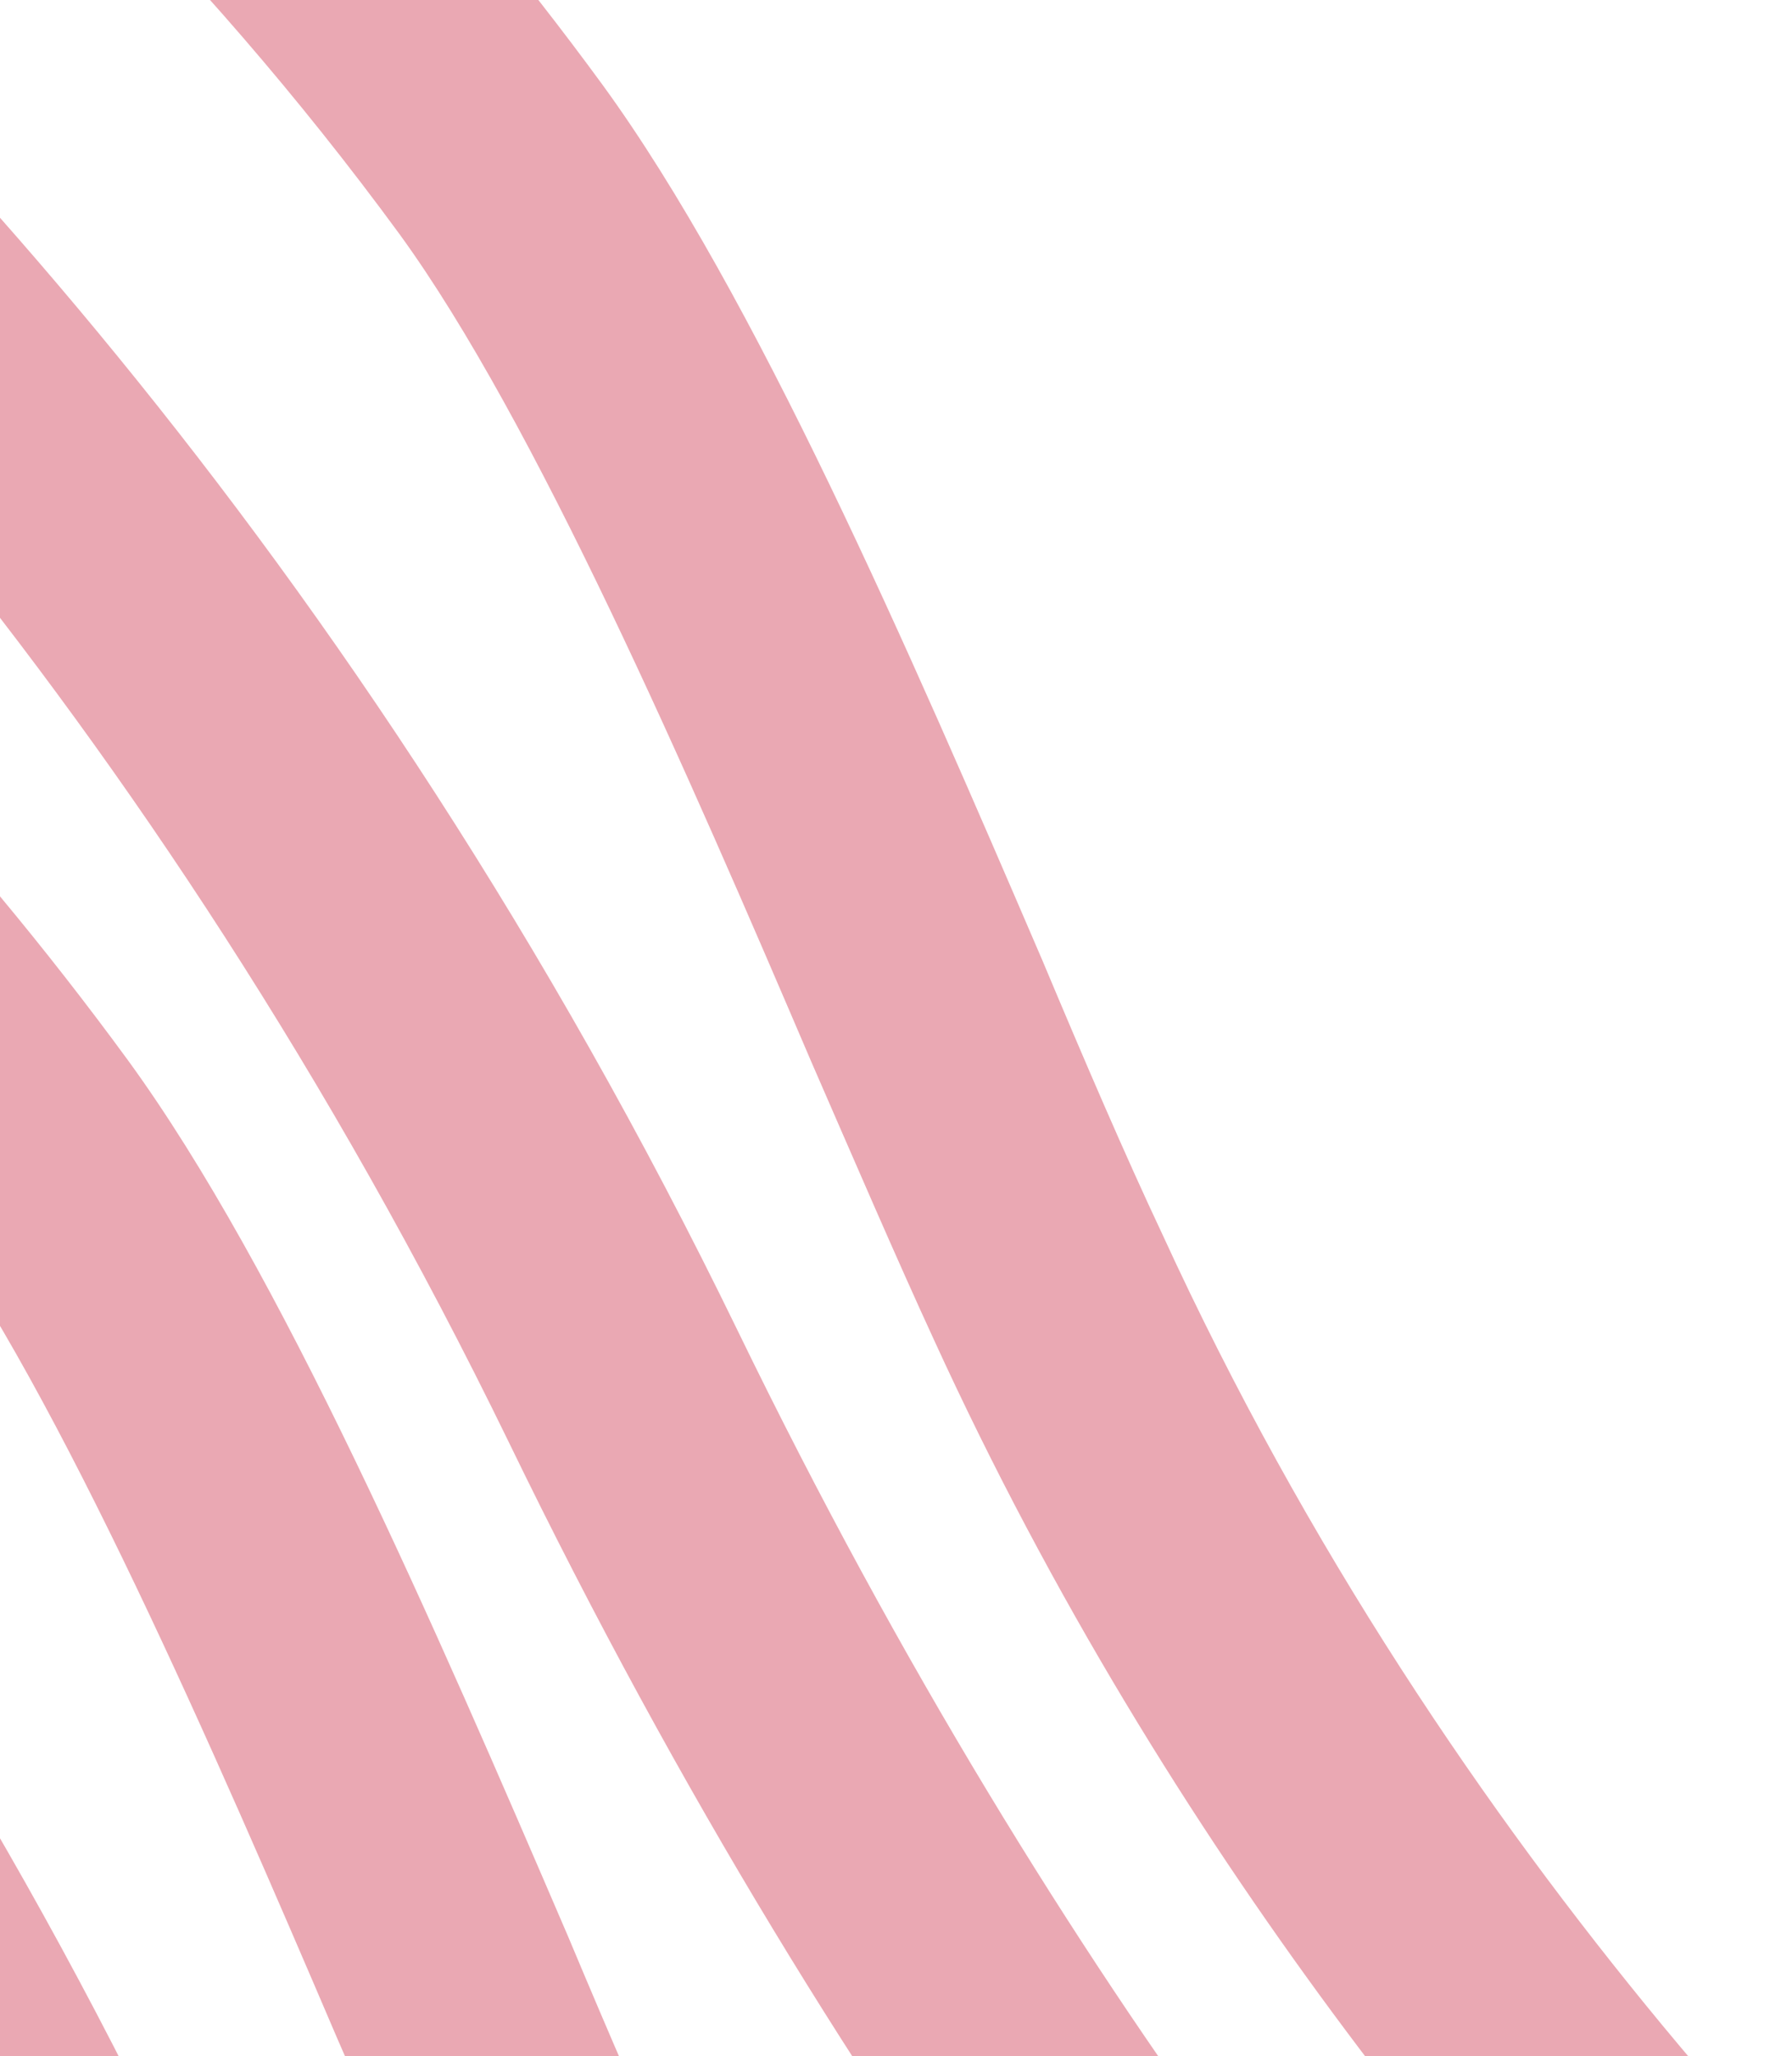 <?xml version="1.0" encoding="UTF-8"?>
<svg width="360px" height="413px" viewBox="0 0 360 413" version="1.1" xmlns="http://www.w3.org/2000/svg" xmlns:xlink="http://www.w3.org/1999/xlink">
    <title>Banner/Pink/Stripes</title>
    <g id="Page-1" stroke="none" stroke-width="1" fill="none" fill-rule="evenodd">
        <g id="Desktop---Banner---Pink" transform="translate(-36, -40)" fill="#EAA8B3" fill-rule="nonzero">
            <g id="Banner/Blue/Stripes" transform="translate(36, 40)">
                <g id="Graphic/Stripes-2" transform="translate(60.052, 317.207) rotate(77) translate(-60.052, -317.207)translate(-495.018, 0.445)">
                    <g id="MH_Stripes-02" transform="translate(-0, -0)">
                        <path d="M985.804,237.756 C922.896,277.997 814.843,333.375 660.163,368.817 C499.563,405.735 385.589,473.666 318.24,524.244 C284.196,549.718 258.293,573.715 240.53,591.805 L291.967,633.523 C296.407,628.355 301.218,622.448 306.769,616.541 C316.02,606.573 326.381,595.497 337.853,584.052 C385.589,536.797 464.038,471.081 568.392,426.41 C616.128,406.105 692.357,392.076 759.706,379.892 C781.168,375.831 801.521,372.14 818.543,368.817 C954.72,340.759 1057.963,275.782 1110.14,236.648 L1052.413,189.762 C1036.131,203.422 1013.928,219.666 985.804,237.756 Z" id="Path"></path>
                        <path d="M476.99,193.084 C498.823,189.023 519.175,185.331 536.938,181.64 C648.692,158.75 738.613,112.233 794.49,77.529 C821.133,60.916 842.966,45.41 858.878,32.858 L818.173,5.24644927e-14 C765.997,38.765 662.753,104.11 526.576,132.169 C509.554,135.86 489.202,139.552 467.739,143.244 C400.39,155.427 324.161,169.456 276.425,189.762 C172.072,234.433 93.252,300.148 45.886,347.404 C34.414,358.849 24.053,369.924 14.802,379.892 C9.621,385.799 4.441,391.337 0,396.875 L39.595,428.994 C82.89,378.047 169.851,290.549 296.407,236.279 C338.963,218.189 415.192,204.16 476.99,193.084 Z" id="Path"></path>
                        <path d="M195.755,424.933 C263.103,374.355 377.078,306.424 537.678,269.506 C692.727,234.064 800.411,178.686 863.319,138.445 C891.442,120.724 913.275,104.11 929.557,90.451 L889.222,57.593 C874.79,69.038 856.288,82.328 833.715,96.727 C774.138,134.384 672.745,186.07 526.206,219.666 C355.615,258.799 234.61,331.529 163.191,385.43 C125.446,413.858 97.322,440.07 78.08,460.006 L117.675,492.125 C135.807,474.035 161.71,450.407 195.755,424.933 Z" id="Path"></path>
                        <path d="M696.058,269.137 C679.036,272.828 658.683,276.52 637.22,280.212 C569.872,292.395 493.642,306.424 445.906,326.73 C341.553,371.401 262.733,437.116 215.367,484.372 C203.896,495.817 193.534,506.892 184.283,516.86 C179.103,522.767 173.922,528.305 169.481,533.843 L209.076,565.962 C252.372,515.015 339.333,427.517 465.889,373.247 C508.444,355.157 584.674,341.128 646.471,330.052 C668.304,325.991 688.657,322.299 706.419,318.608 C818.173,295.718 908.094,249.201 963.971,214.497 C990.615,197.884 1012.448,182.378 1028.36,169.826 L987.654,136.968 C935.108,176.102 832.235,241.078 696.058,269.137 Z" id="Path"></path>
                    </g>
                </g>
            </g>
        </g>
    </g>
</svg>